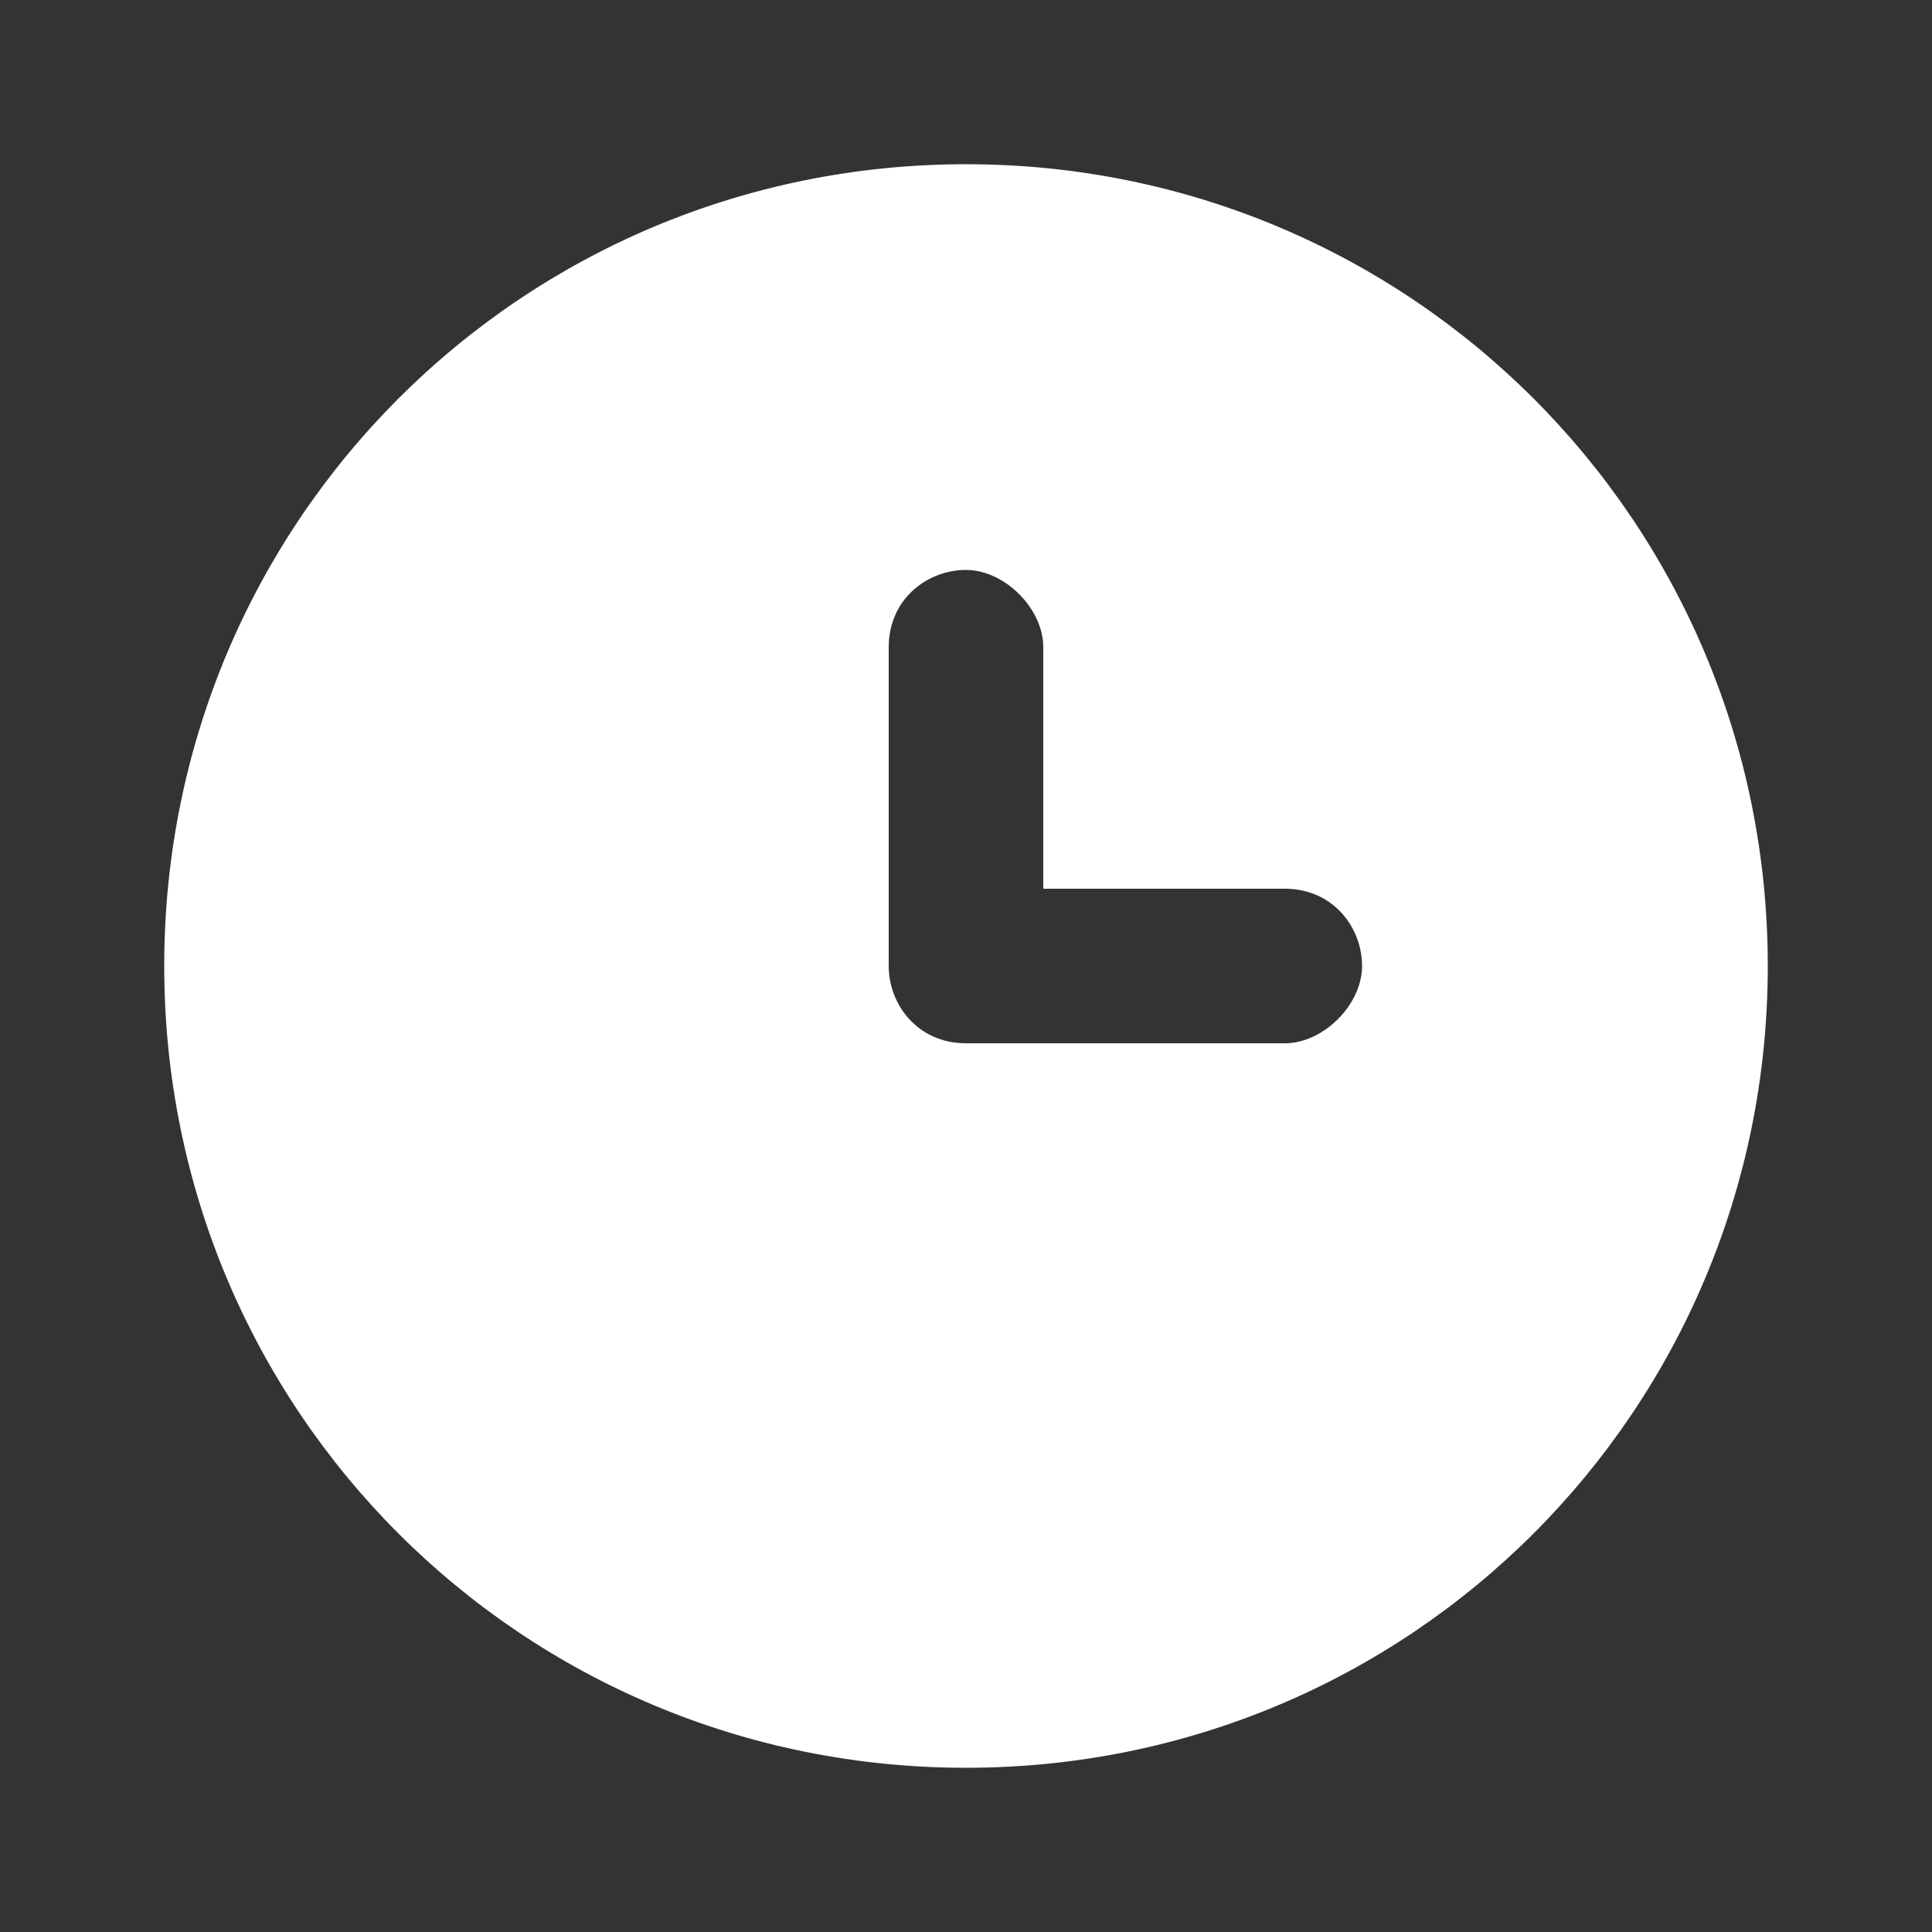 <?xml version="1.0" encoding="UTF-8"?>
<svg id="Layer_1" xmlns="http://www.w3.org/2000/svg" version="1.1" viewBox="0 0 20 20">
  <rect x="0" y="0" width="20" height="20" fill="#333333" stroke="none"/>
  <!-- Generator: Adobe Illustrator 29.3.1, SVG Export Plug-In . SVG Version: 2.1.0 Build 151)  -->
  <defs>
    <style>
      .st0 {
        fill: #fff;
        fill-rule: evenodd;
      }
    </style>
  </defs>
  <g id="Icon_x2F_Fill_x2F_clock">
    <path id="Mask" class="st0" d="M13.3,10.8h-3.3c-.5,0-.8-.4-.8-.8v-3.3c0-.5.4-.8.8-.8s.8.4.8.8v2.5h2.5c.5,0,.8.4.8.8s-.4.8-.8.8ZM10,1.7C5.4,1.7,1.7,5.4,1.7,10s3.7,8.3,8.3,8.3,8.3-3.7,8.3-8.3S14.6,1.7,10,1.7Z"/>
  </g>
</svg>